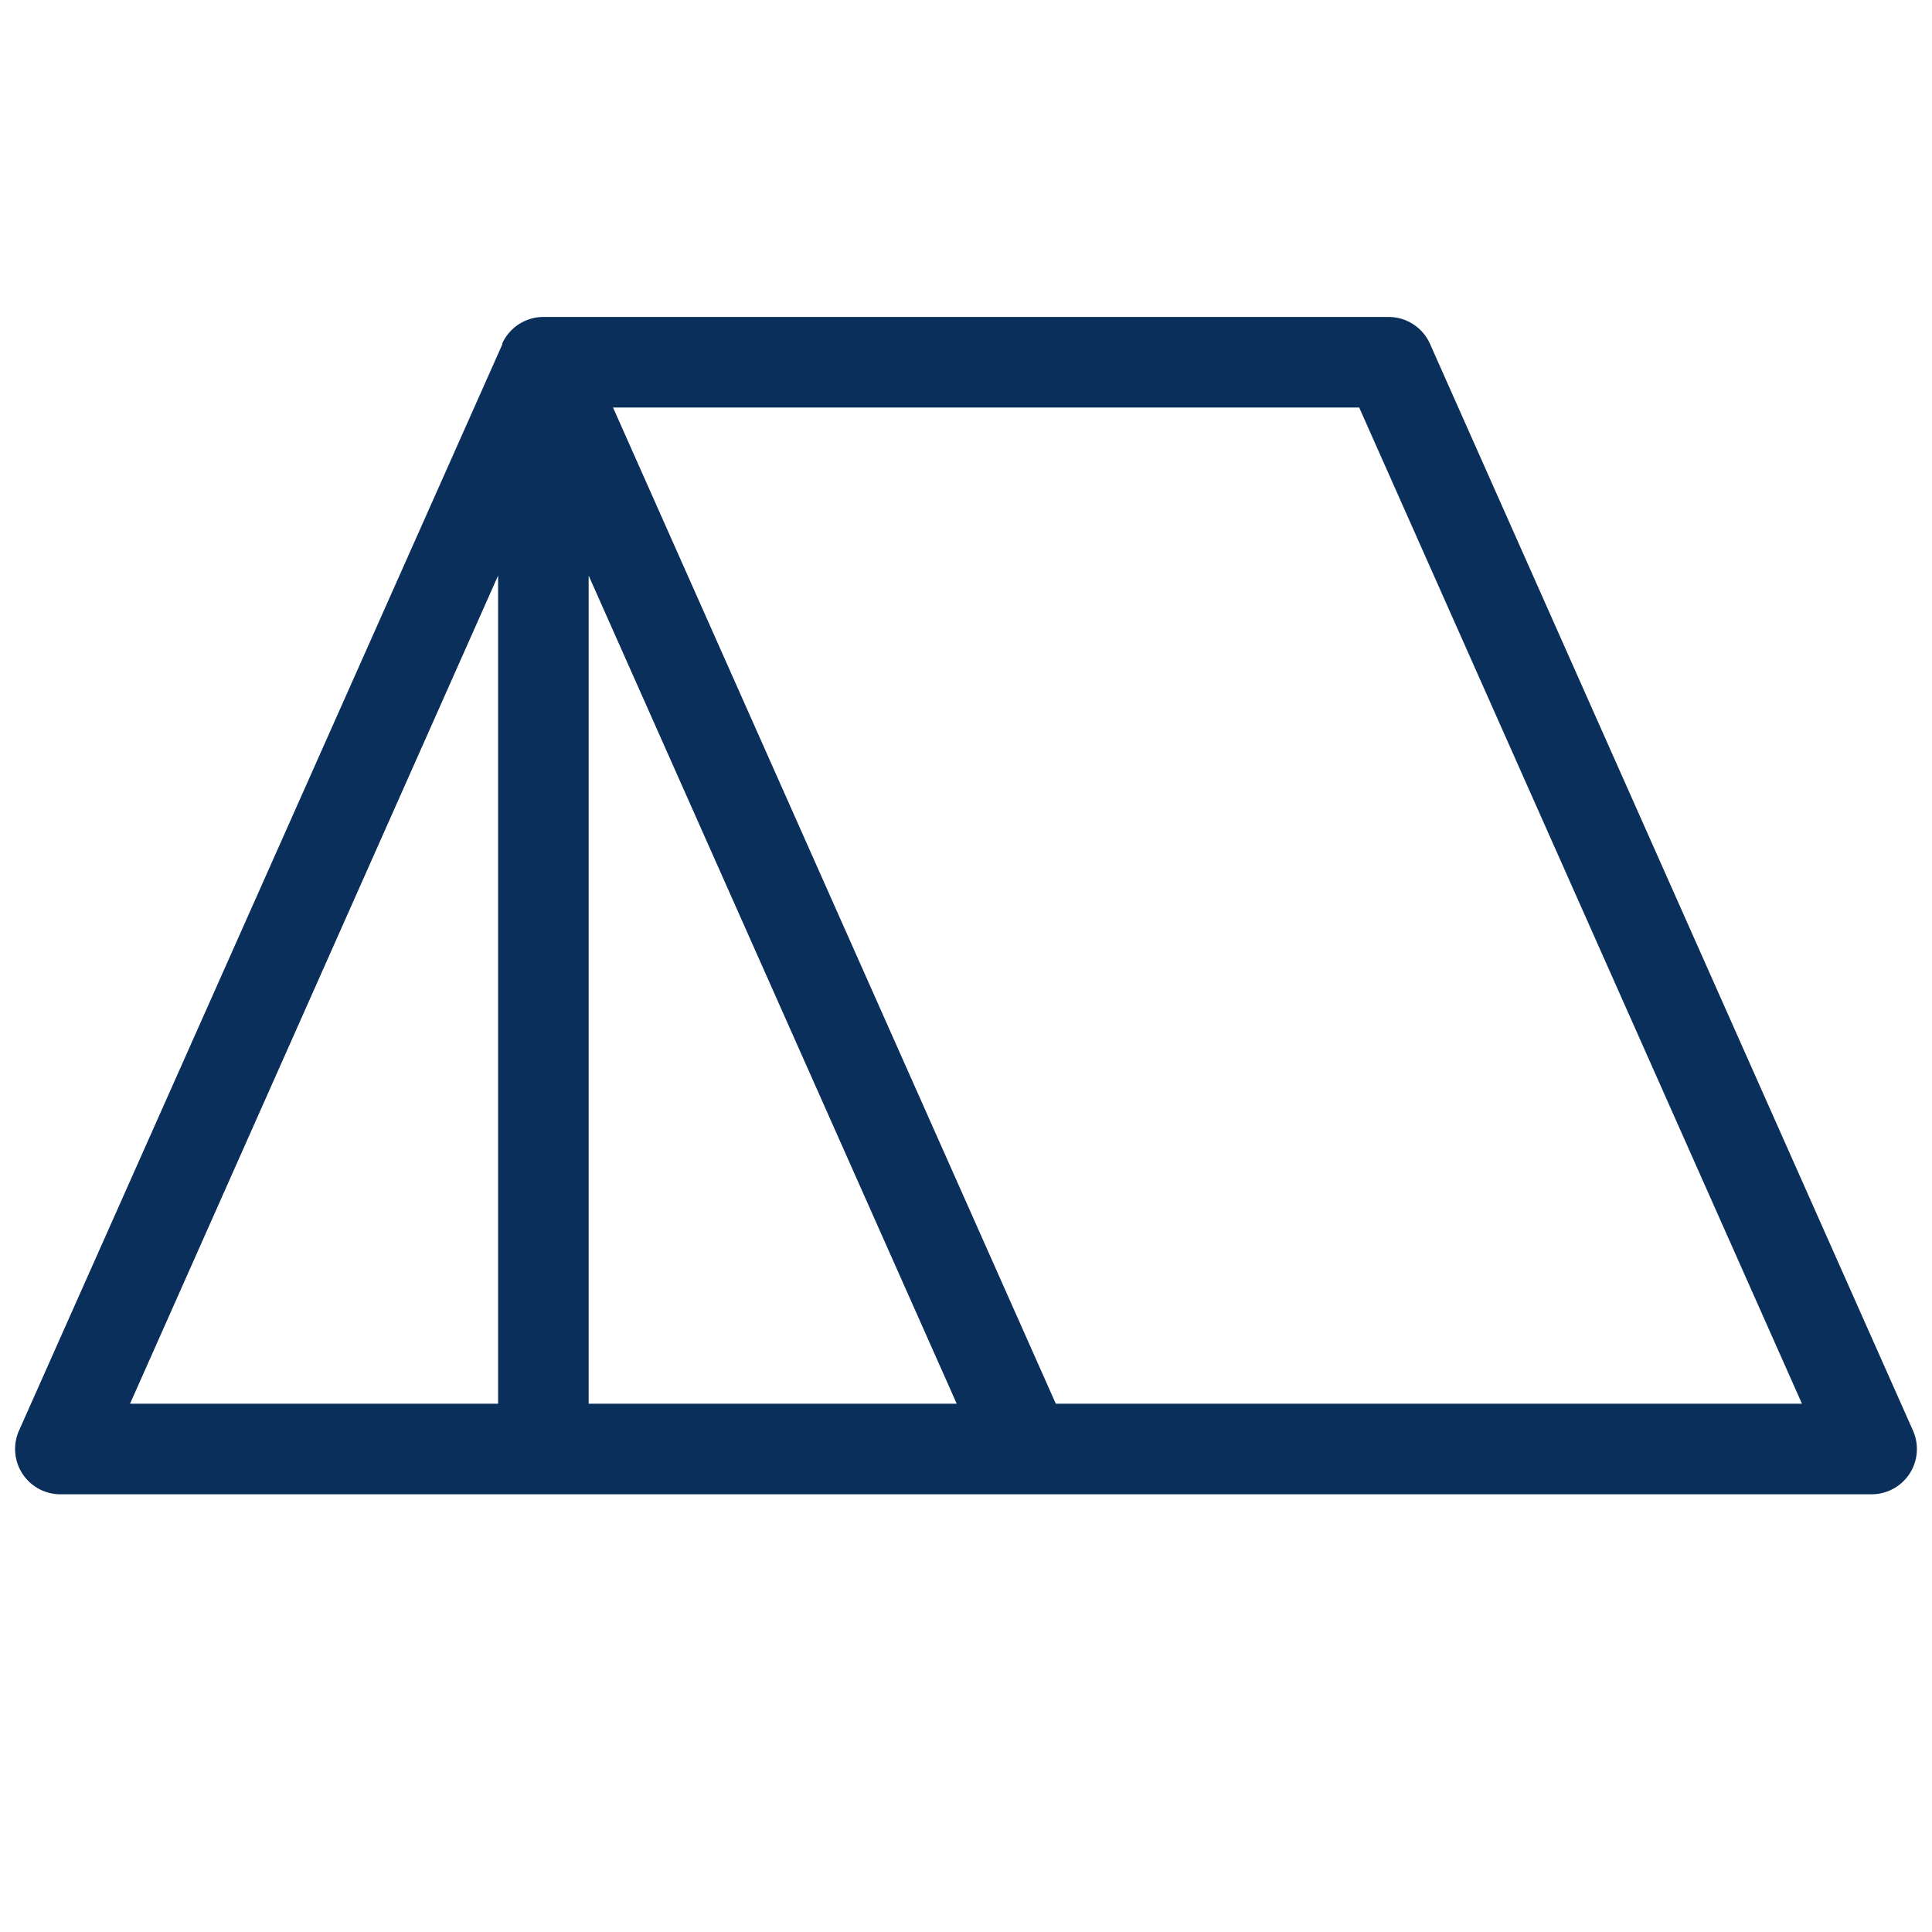 <svg xmlns="http://www.w3.org/2000/svg" width="48" height="48" fill="#0b2f5b" viewBox="0 0 256 256"><path d="M253.48,189.56l-64-144A6,6,0,0,0,184,42H72a6,6,0,0,0-5.45,3.51l0,.05,0,.09v0L2.52,189.56A6,6,0,0,0,8,198H248a6,6,0,0,0,5.48-8.44ZM66,76.27V186H17.23ZM78,186V76.27L126.77,186Zm61.9,0L81.23,54H180.1l58.67,132Z"></path></svg>